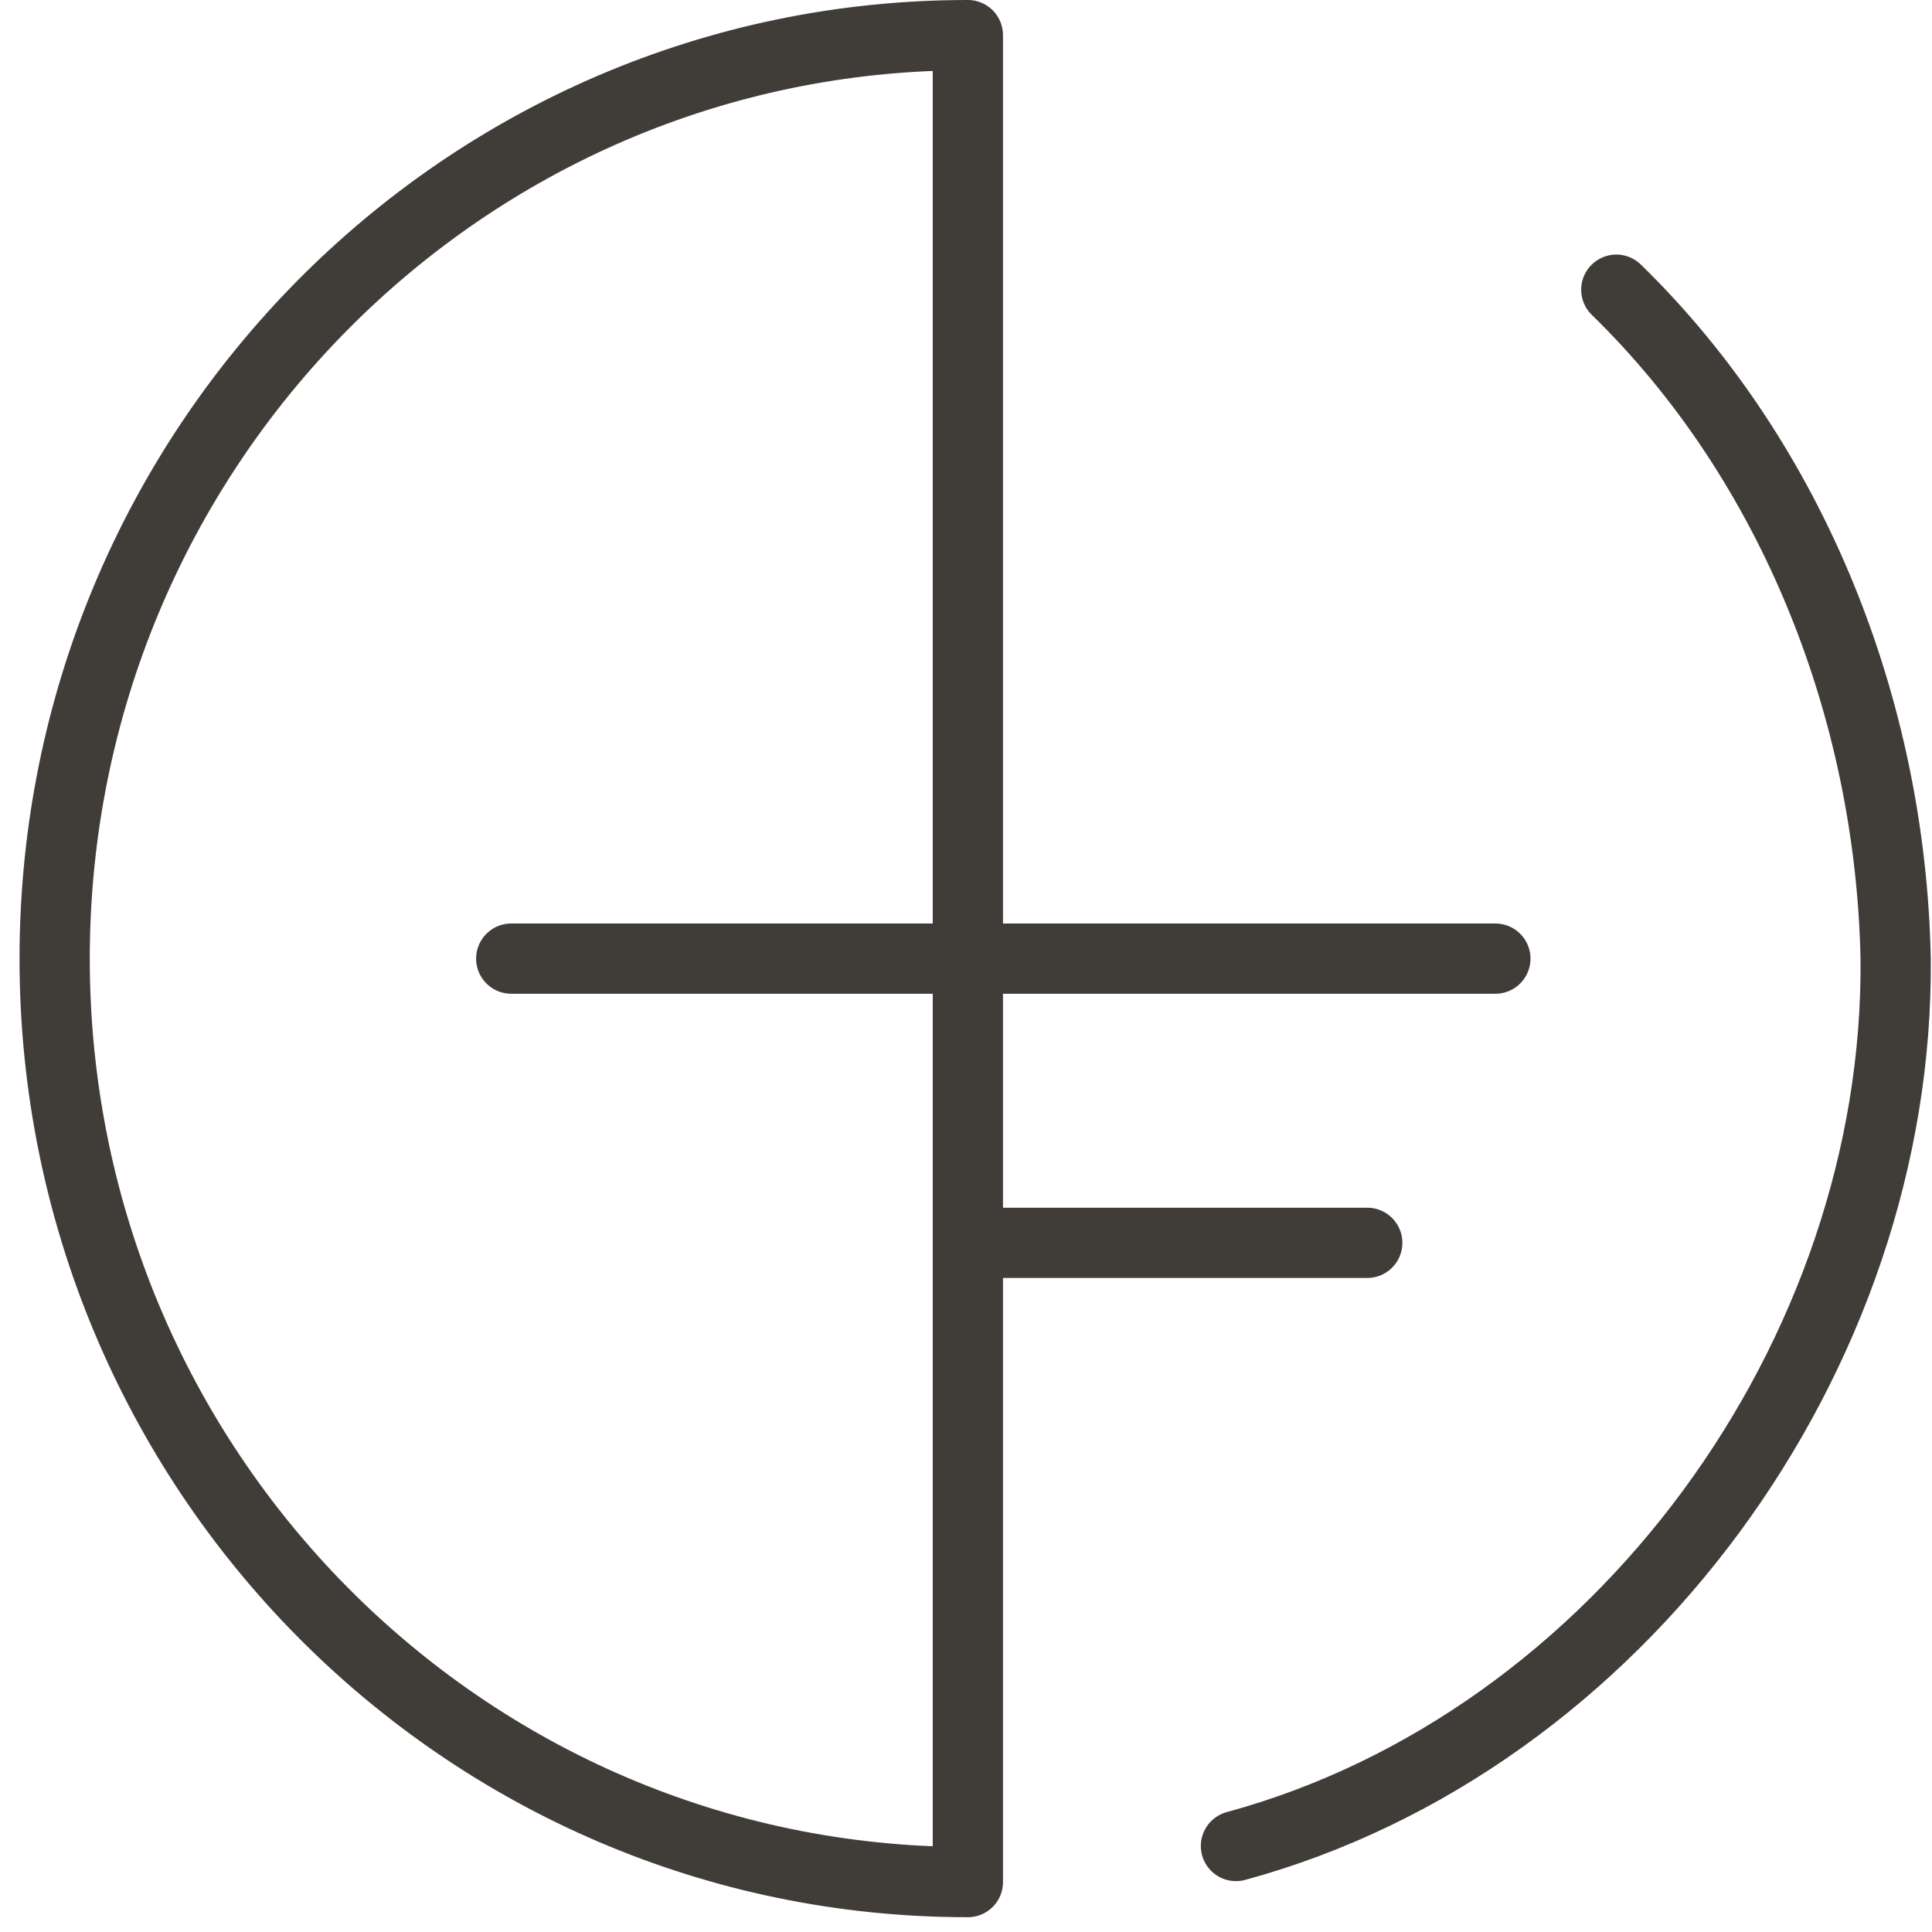 <?xml version="1.0" encoding="UTF-8"?> <svg xmlns="http://www.w3.org/2000/svg" width="55" height="55" viewBox="0 0 55 55" fill="none"><path d="M1.556 27.29C1.556 41.809 13.195 53.579 27.553 53.579V1C13.195 1 1.556 12.77 1.556 27.29Z" stroke="#403D39" stroke-width="2" stroke-linecap="round" stroke-linejoin="round"></path><path d="M46.013 8.247C51.068 13.174 53.823 20.238 53.965 27.29C54.076 38.548 46.116 49.578 35.185 52.552" stroke="#403D39" stroke-width="2" stroke-miterlimit="10" stroke-linecap="round"></path><path d="M42.57 27.29H14.554" stroke="#403D39" stroke-width="2" stroke-miterlimit="10" stroke-linecap="round"></path><path d="M38.923 35.381H27.735" stroke="#403D39" stroke-width="2" stroke-miterlimit="10" stroke-linecap="round"></path></svg> 